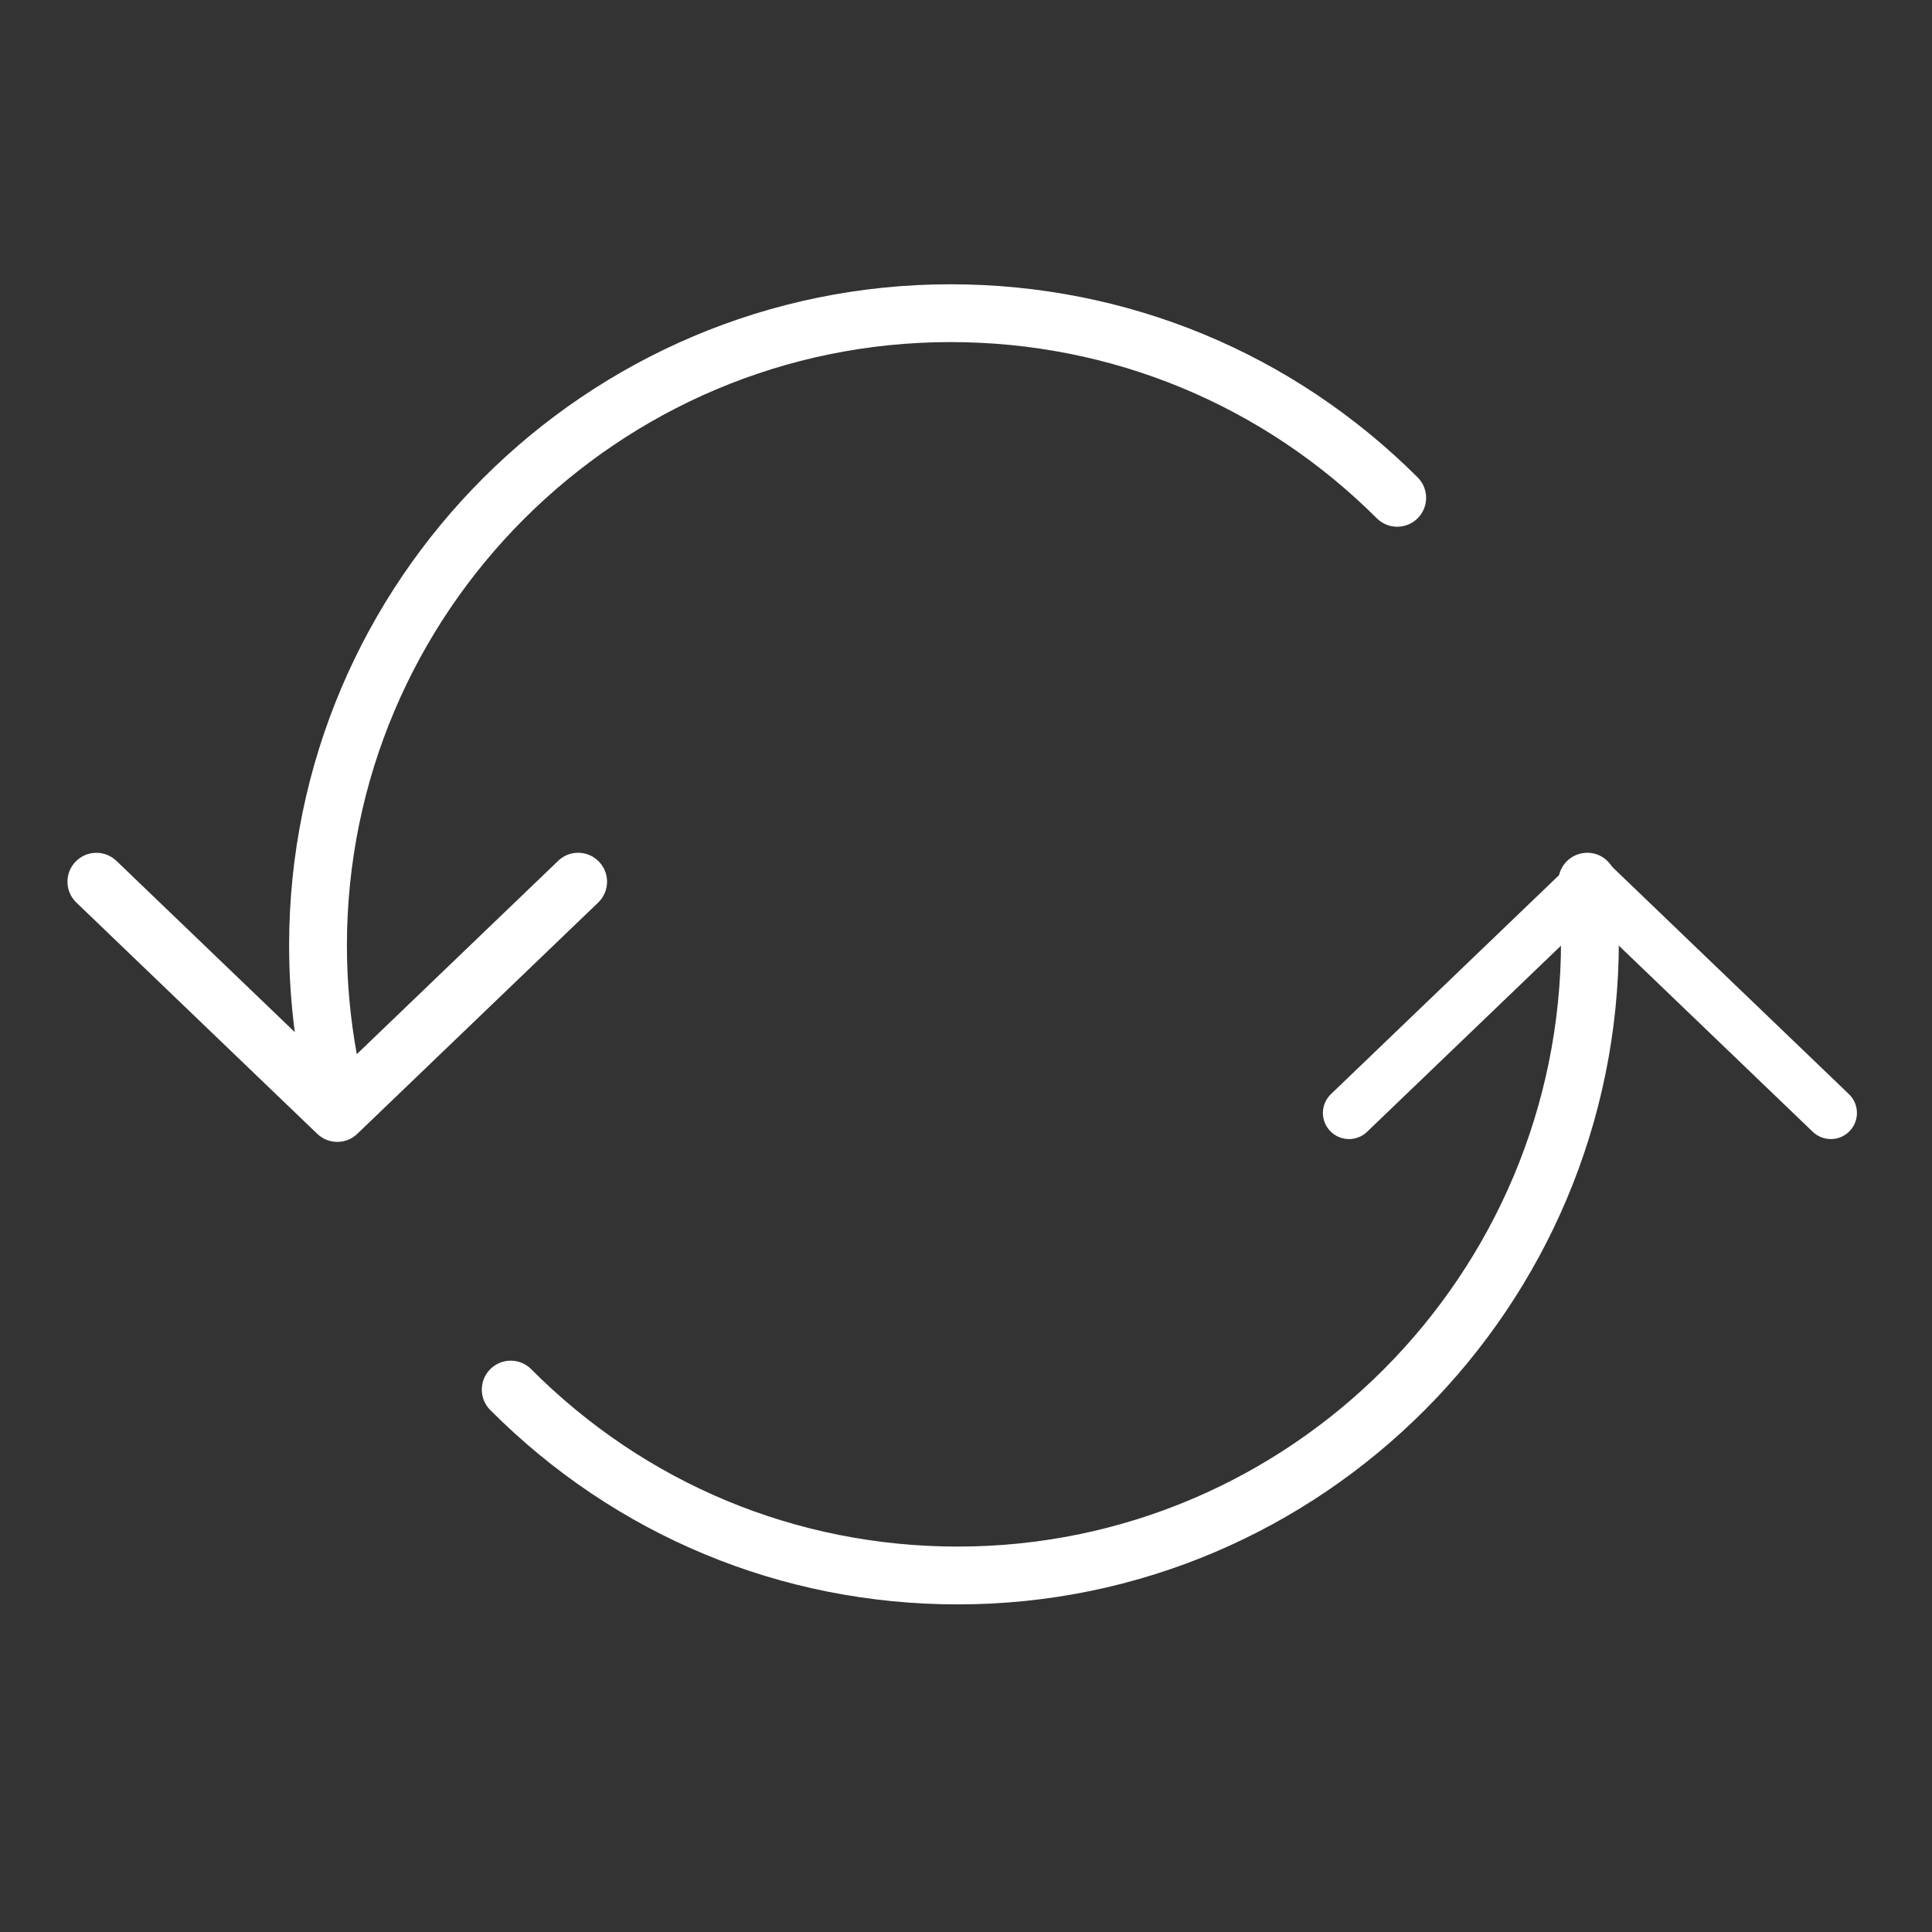 <?xml version="1.0" encoding="UTF-8"?> <svg xmlns="http://www.w3.org/2000/svg" width="111" height="111" viewBox="0 0 111 111" fill="none"><rect x="0" y="0" width="111" height="111" fill="#333333" stroke="none"/> <path d="M77.506 63.943L91.347 50.656L105.187 63.943" stroke="white" stroke-width="3" stroke-miterlimit="10" stroke-linecap="round" stroke-linejoin="round"></path> <path d="M92.846 50.504C92.762 49.591 91.952 48.912 91.039 49.003C90.126 49.087 89.453 49.895 89.537 50.809C89.637 51.883 89.687 52.974 89.687 54.052C89.687 73.243 74.138 88.856 55.026 88.856C45.77 88.856 37.065 85.237 30.519 78.664C29.871 78.014 28.82 78.012 28.17 78.66C27.52 79.308 27.518 80.36 28.166 81.01C35.34 88.212 44.879 92.178 55.026 92.178C75.969 92.178 93.009 75.075 93.009 54.052C93.007 52.873 92.952 51.679 92.846 50.504Z" fill="white"></path> <path d="M34.415 49.507C33.778 48.843 32.728 48.822 32.067 49.459L20.498 60.566C20.126 58.515 19.931 56.428 19.931 54.33C19.931 35.21 35.489 19.654 54.612 19.654C63.858 19.654 72.556 23.25 79.102 29.778C79.753 30.426 80.805 30.423 81.451 29.775C82.099 29.126 82.097 28.074 81.448 27.426C74.274 20.273 64.743 16.333 54.612 16.333C33.657 16.333 16.61 33.379 16.61 54.33C16.61 55.996 16.723 57.656 16.937 59.299L6.688 49.459C6.027 48.825 4.977 48.844 4.339 49.507C3.704 50.168 3.725 51.219 4.387 51.855L18.227 65.142C18.548 65.451 18.964 65.605 19.378 65.605C19.792 65.605 20.207 65.451 20.528 65.142L34.368 51.855C35.029 51.219 35.05 50.168 34.415 49.507Z" fill="white"></path> </svg> 